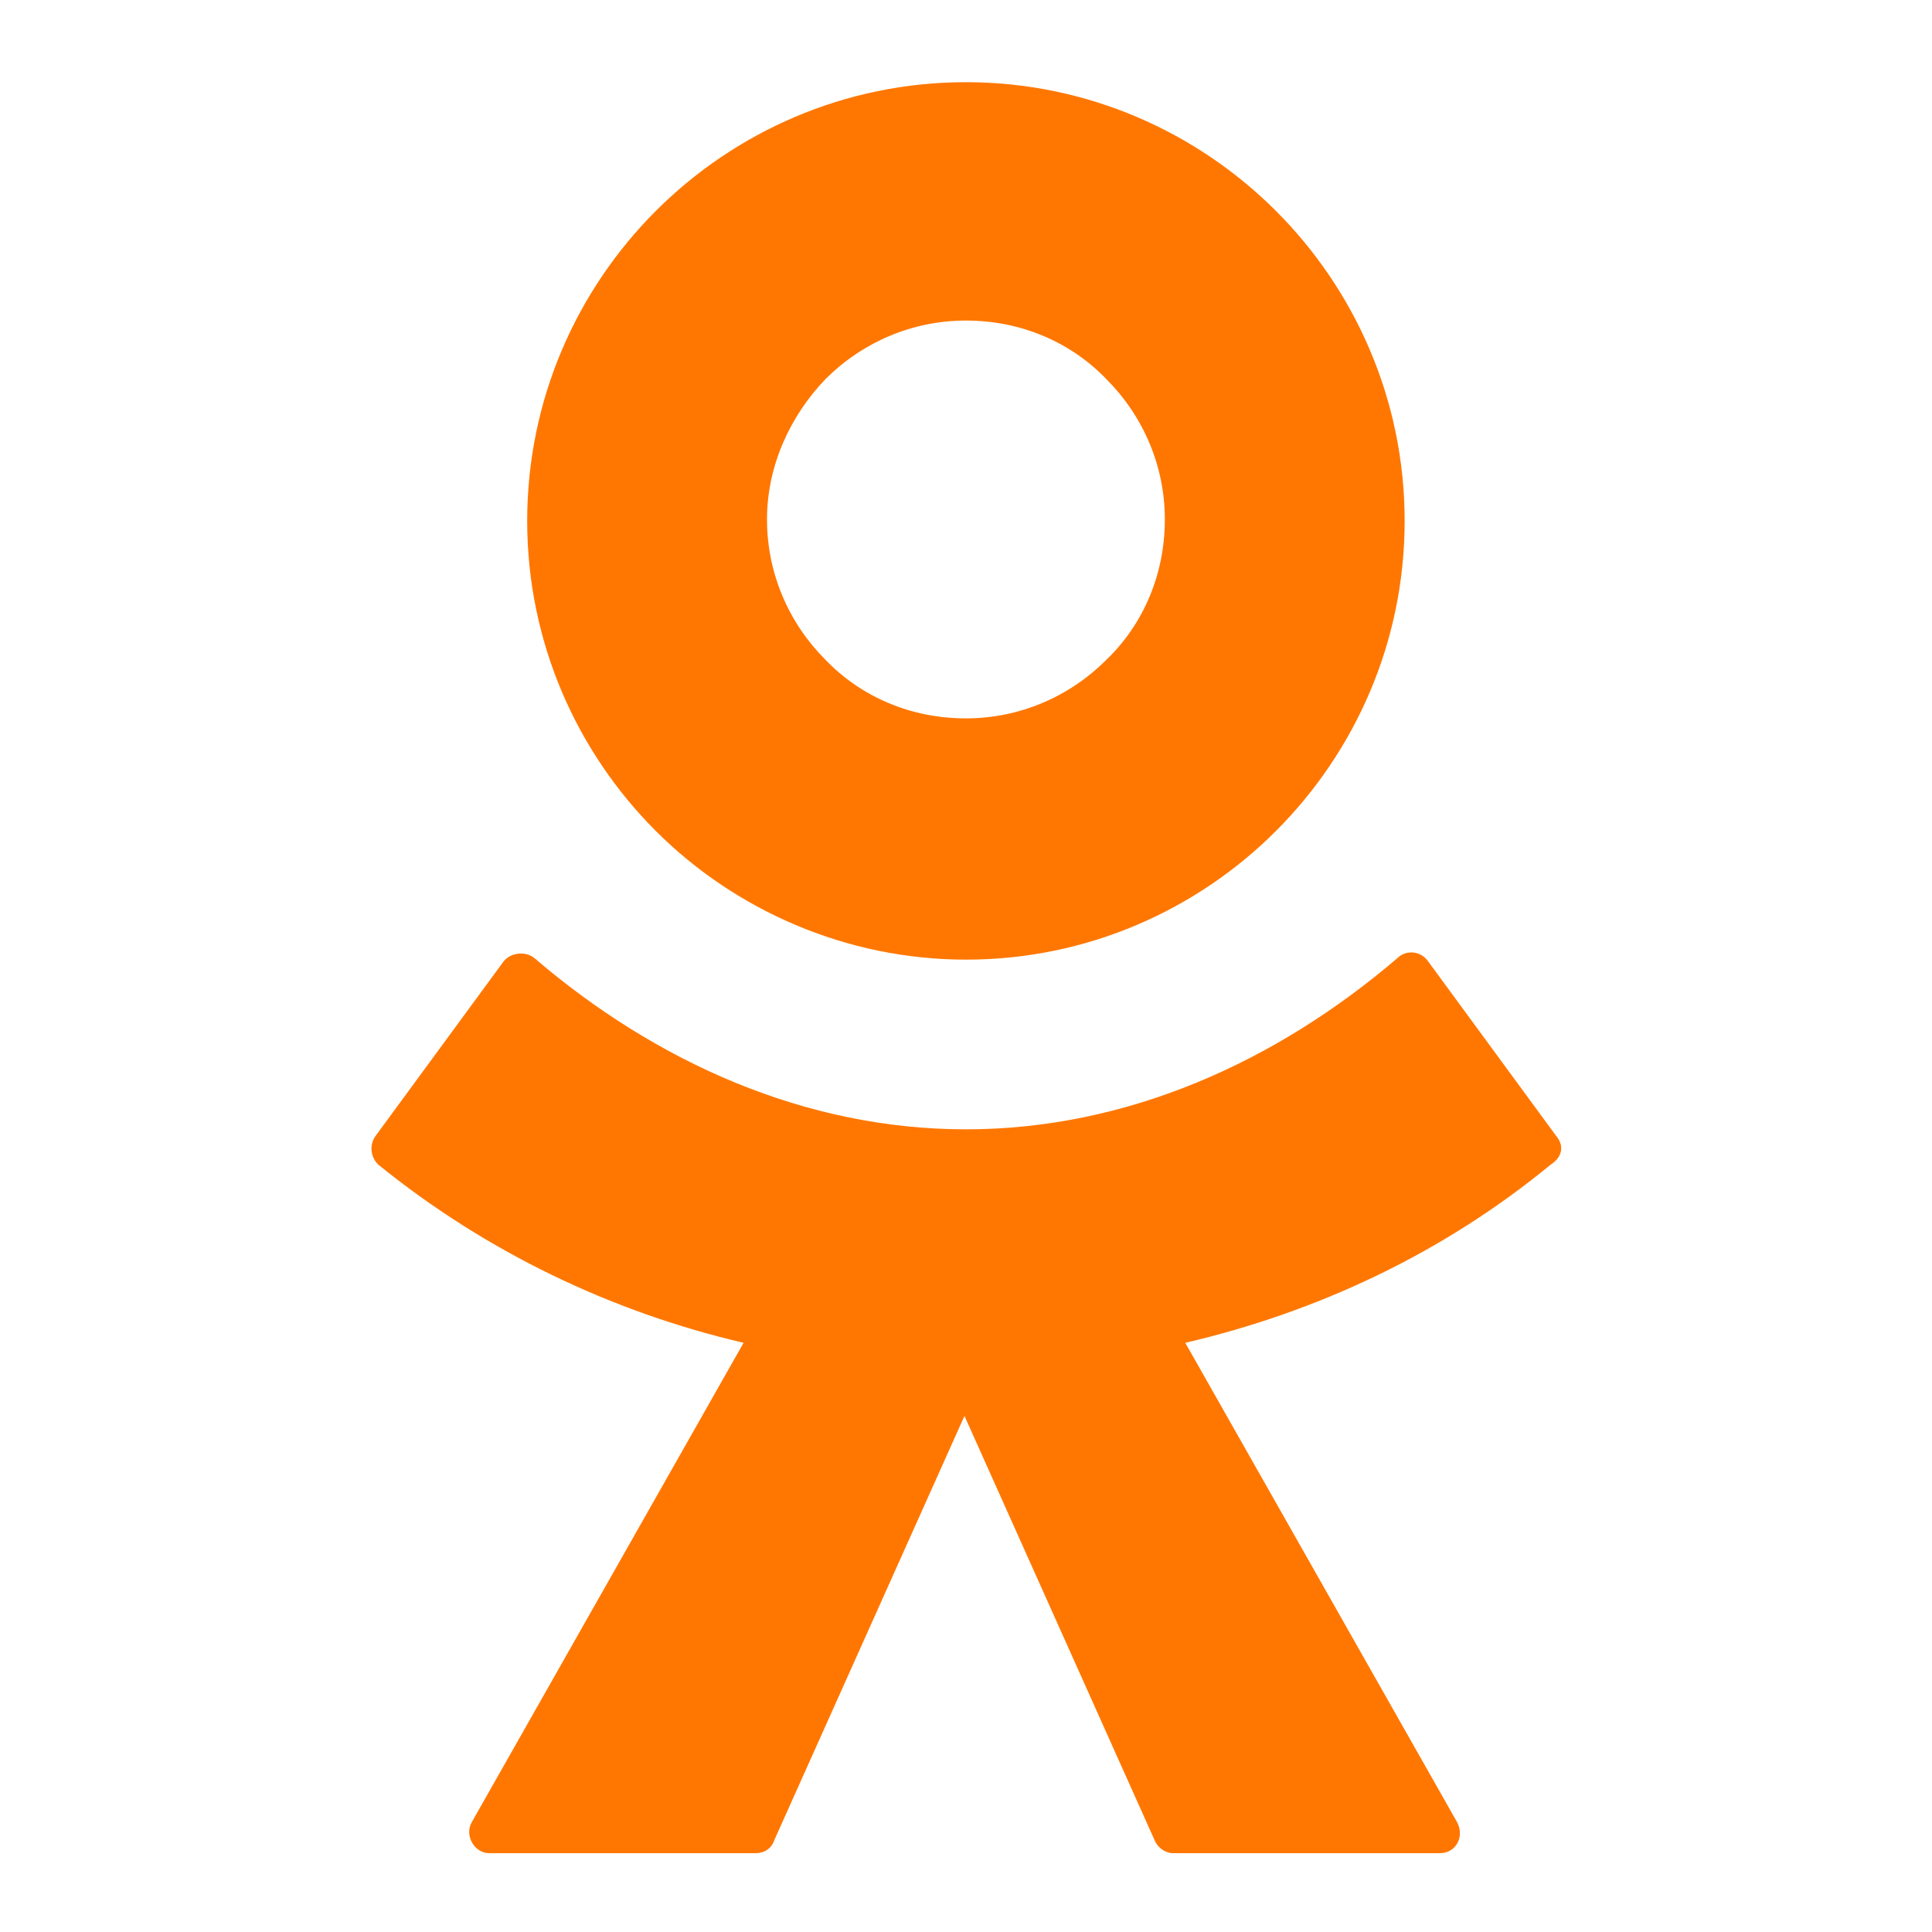 <svg width="24" height="24" viewBox="0 0 24 24" fill="none" xmlns="http://www.w3.org/2000/svg">
<path fill-rule="evenodd" clip-rule="evenodd" d="M15.85 10.323C14.869 11.304 13.507 11.921 11.999 11.921C10.509 11.921 9.128 11.304 8.147 10.323C7.166 9.342 6.549 7.979 6.549 6.471C6.549 4.963 7.166 3.601 8.147 2.62C9.128 1.639 10.491 1.021 11.999 1.021C13.507 1.021 14.869 1.639 15.85 2.62C16.831 3.601 17.449 4.963 17.449 6.471C17.449 7.979 16.831 9.342 15.85 10.323ZM11.999 3.982C11.327 3.982 10.709 4.255 10.255 4.709C9.819 5.163 9.528 5.781 9.528 6.453C9.528 7.125 9.801 7.743 10.255 8.197C10.691 8.651 11.308 8.924 11.999 8.924C12.671 8.924 13.289 8.651 13.743 8.197C14.197 7.761 14.47 7.143 14.47 6.453C14.47 5.781 14.197 5.163 13.743 4.709C13.307 4.255 12.689 3.982 11.999 3.982Z" fill="#FF7700"/>
<path d="M17.739 11.94L19.338 14.12C19.429 14.229 19.411 14.374 19.266 14.465C17.921 15.573 16.359 16.299 14.724 16.681L18.103 22.64C18.194 22.821 18.085 23.021 17.885 23.021H14.579C14.47 23.021 14.379 22.949 14.342 22.858L11.981 17.589L9.619 22.858C9.583 22.967 9.492 23.021 9.383 23.021H6.076C5.895 23.021 5.768 22.803 5.858 22.64L9.237 16.681C7.602 16.299 6.04 15.555 4.696 14.465C4.605 14.374 4.587 14.229 4.659 14.12L6.258 11.94C6.349 11.831 6.531 11.812 6.64 11.903C8.147 13.193 10.001 14.029 11.999 14.029C13.997 14.029 15.85 13.193 17.358 11.903C17.467 11.794 17.649 11.812 17.739 11.94Z" fill="#FF7700"/>
</svg>
